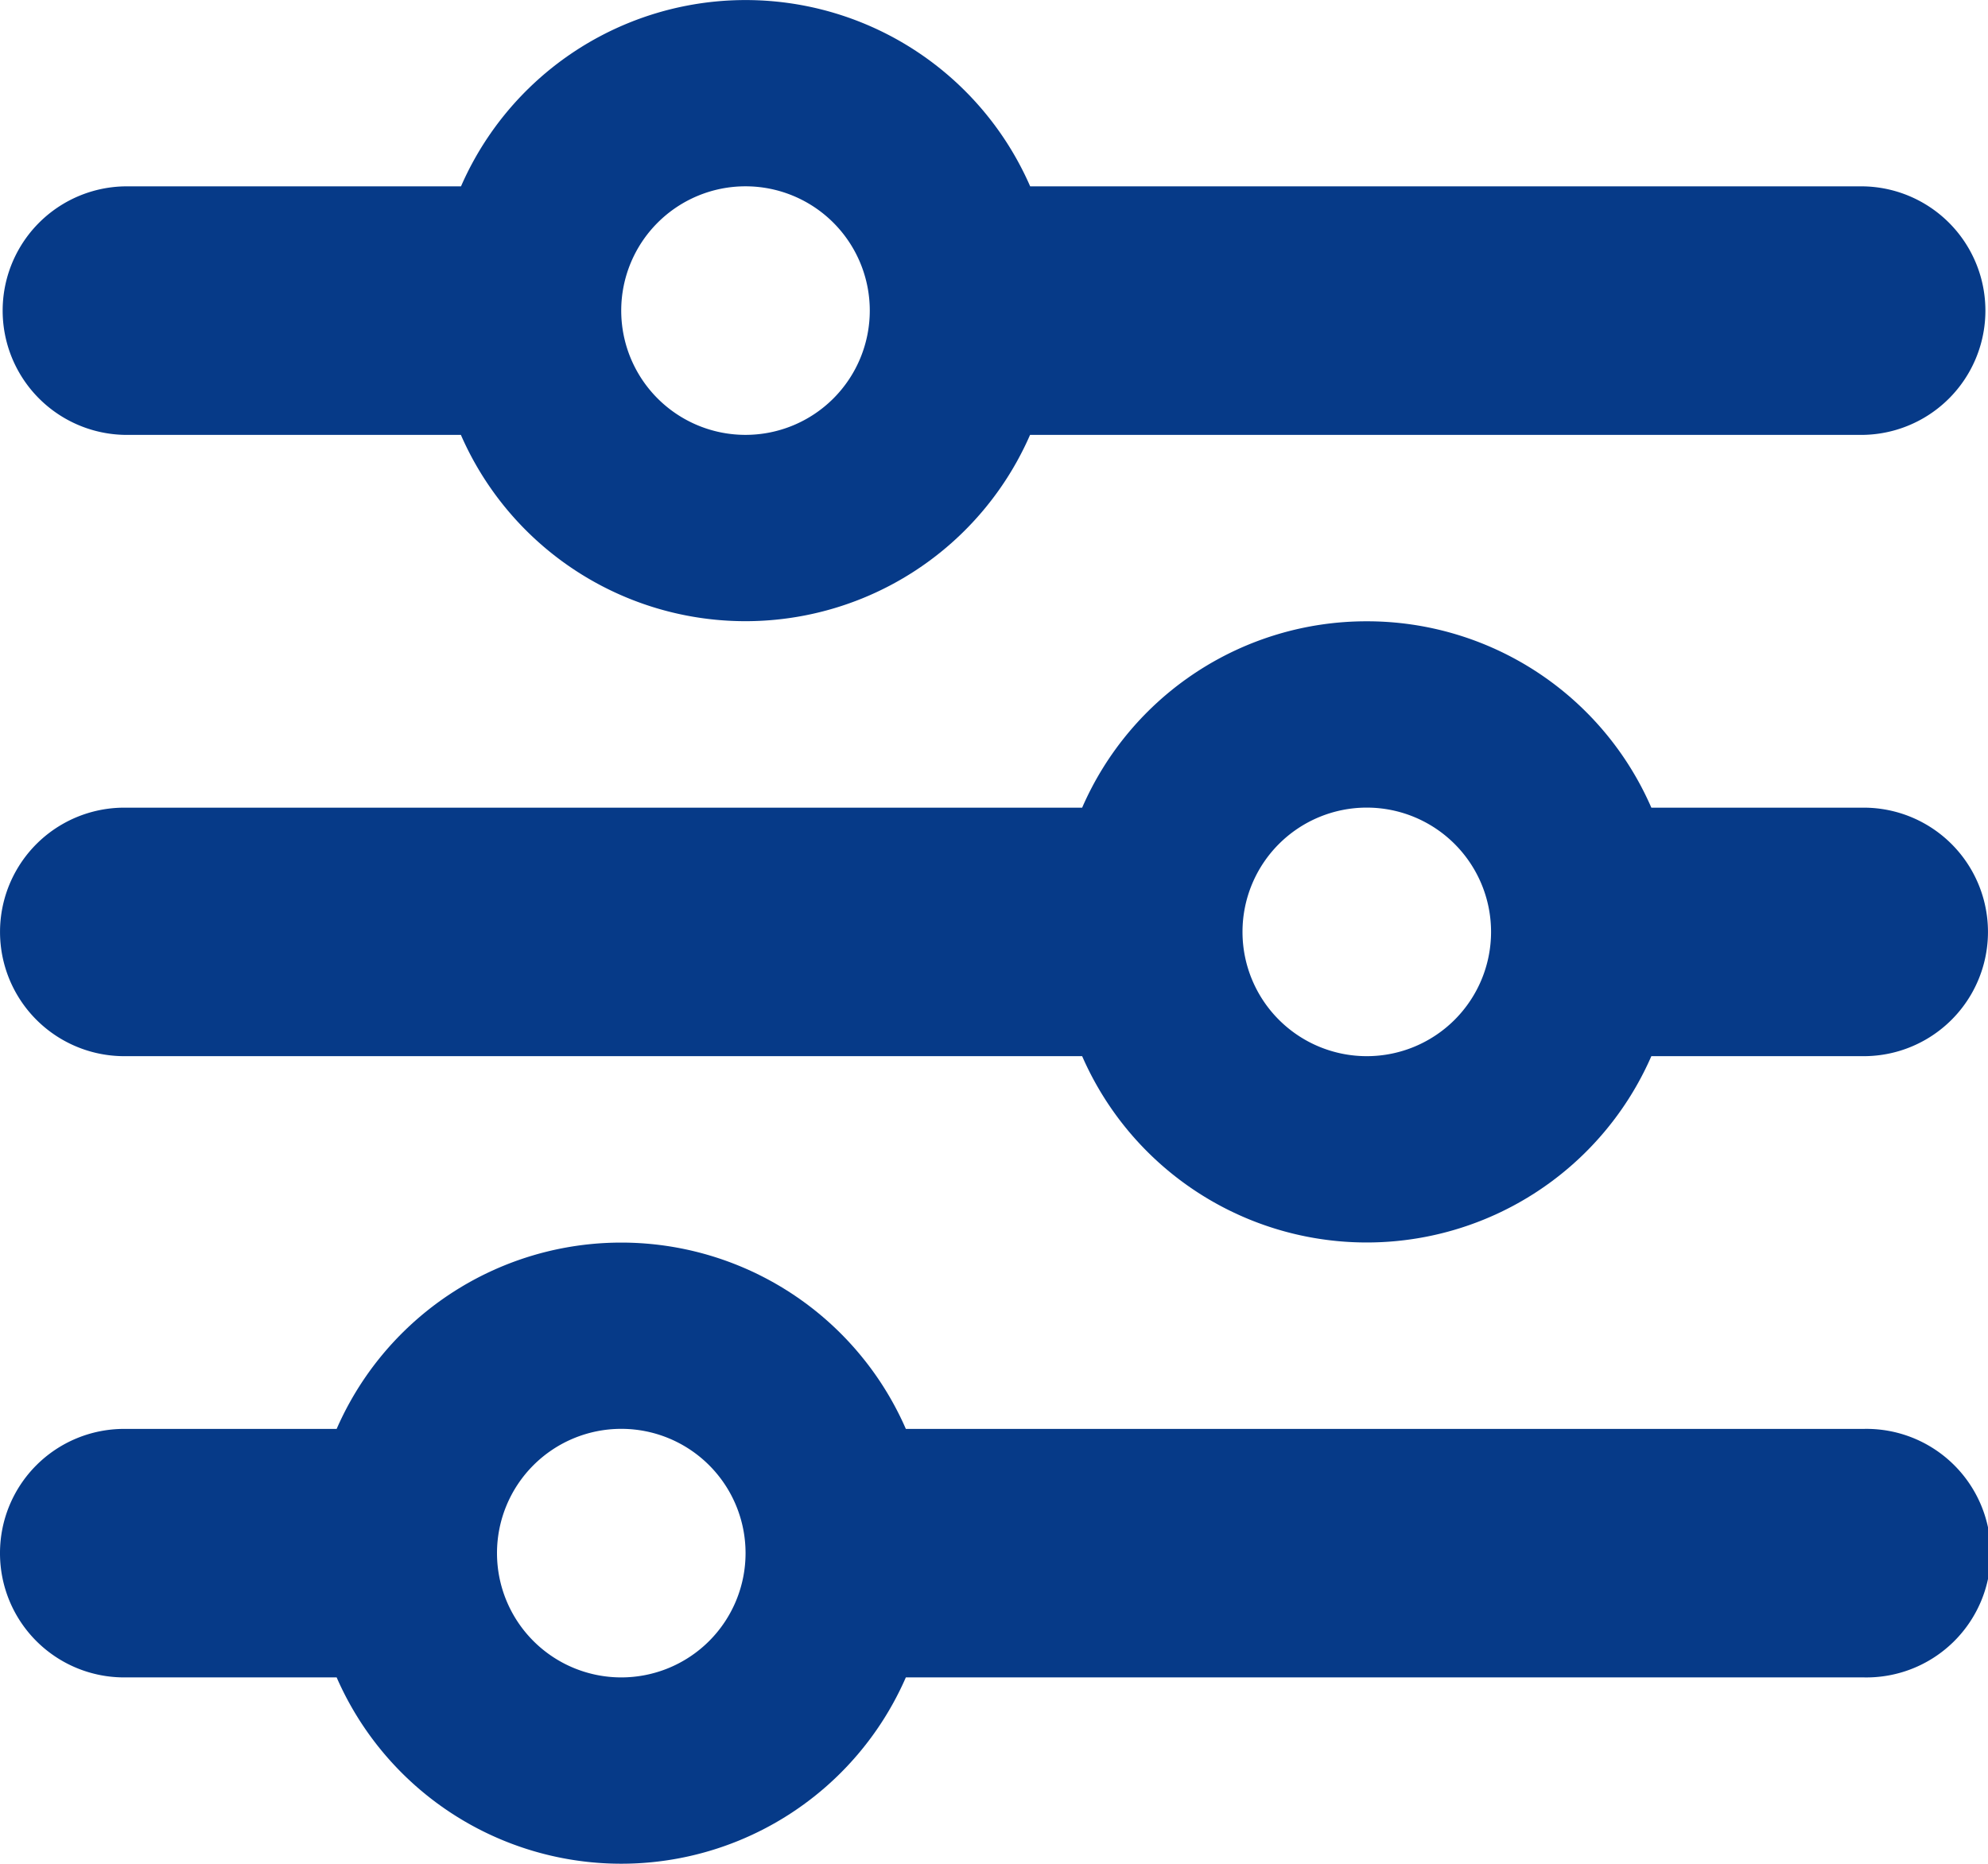 <svg xmlns="http://www.w3.org/2000/svg" xmlns:xlink="http://www.w3.org/1999/xlink" width="35" height="32.812" viewBox="0 0 35 32.812">
    <defs>
        <clipPath id="clip-path">
            <rect id="Rectangle_86" data-name="Rectangle 86" width="35" height="32.812" fill="#063a88"/>
        </clipPath>
    </defs>
    <g id="Filter" clip-path="url(#clip-path)">
        <path id="Path_44" data-name="Path 44" d="M0,27.344a2.185,2.185,0,0,0,2.188,2.187H5.927a5.467,5.467,0,0,0,10.021,0H32.813a2.188,2.188,0,1,0,0-4.375H15.948a5.467,5.467,0,0,0-10.021,0H2.188A2.185,2.185,0,0,0,0,27.344m8.75,0a2.188,2.188,0,1,1,2.188,2.187A2.188,2.188,0,0,1,8.75,27.344M21.875,16.406a2.188,2.188,0,1,1,2.188,2.188,2.188,2.188,0,0,1-2.188-2.187m2.188-5.469a5.458,5.458,0,0,0-5.011,3.281H2.188a2.187,2.187,0,1,0,0,4.375H19.052a5.467,5.467,0,0,0,10.021,0h3.739a2.187,2.187,0,1,0,0-4.375H29.073a5.458,5.458,0,0,0-5.011-3.281M13.125,7.656a2.188,2.188,0,1,1,2.188-2.188,2.188,2.188,0,0,1-2.187,2.188m5.011-4.375a5.467,5.467,0,0,0-10.021,0H2.188a2.188,2.188,0,0,0,0,4.375H8.114a5.467,5.467,0,0,0,10.021,0H32.813a2.188,2.188,0,0,0,0-4.375Z" fill="#063a88"/>
    </g>
</svg>
